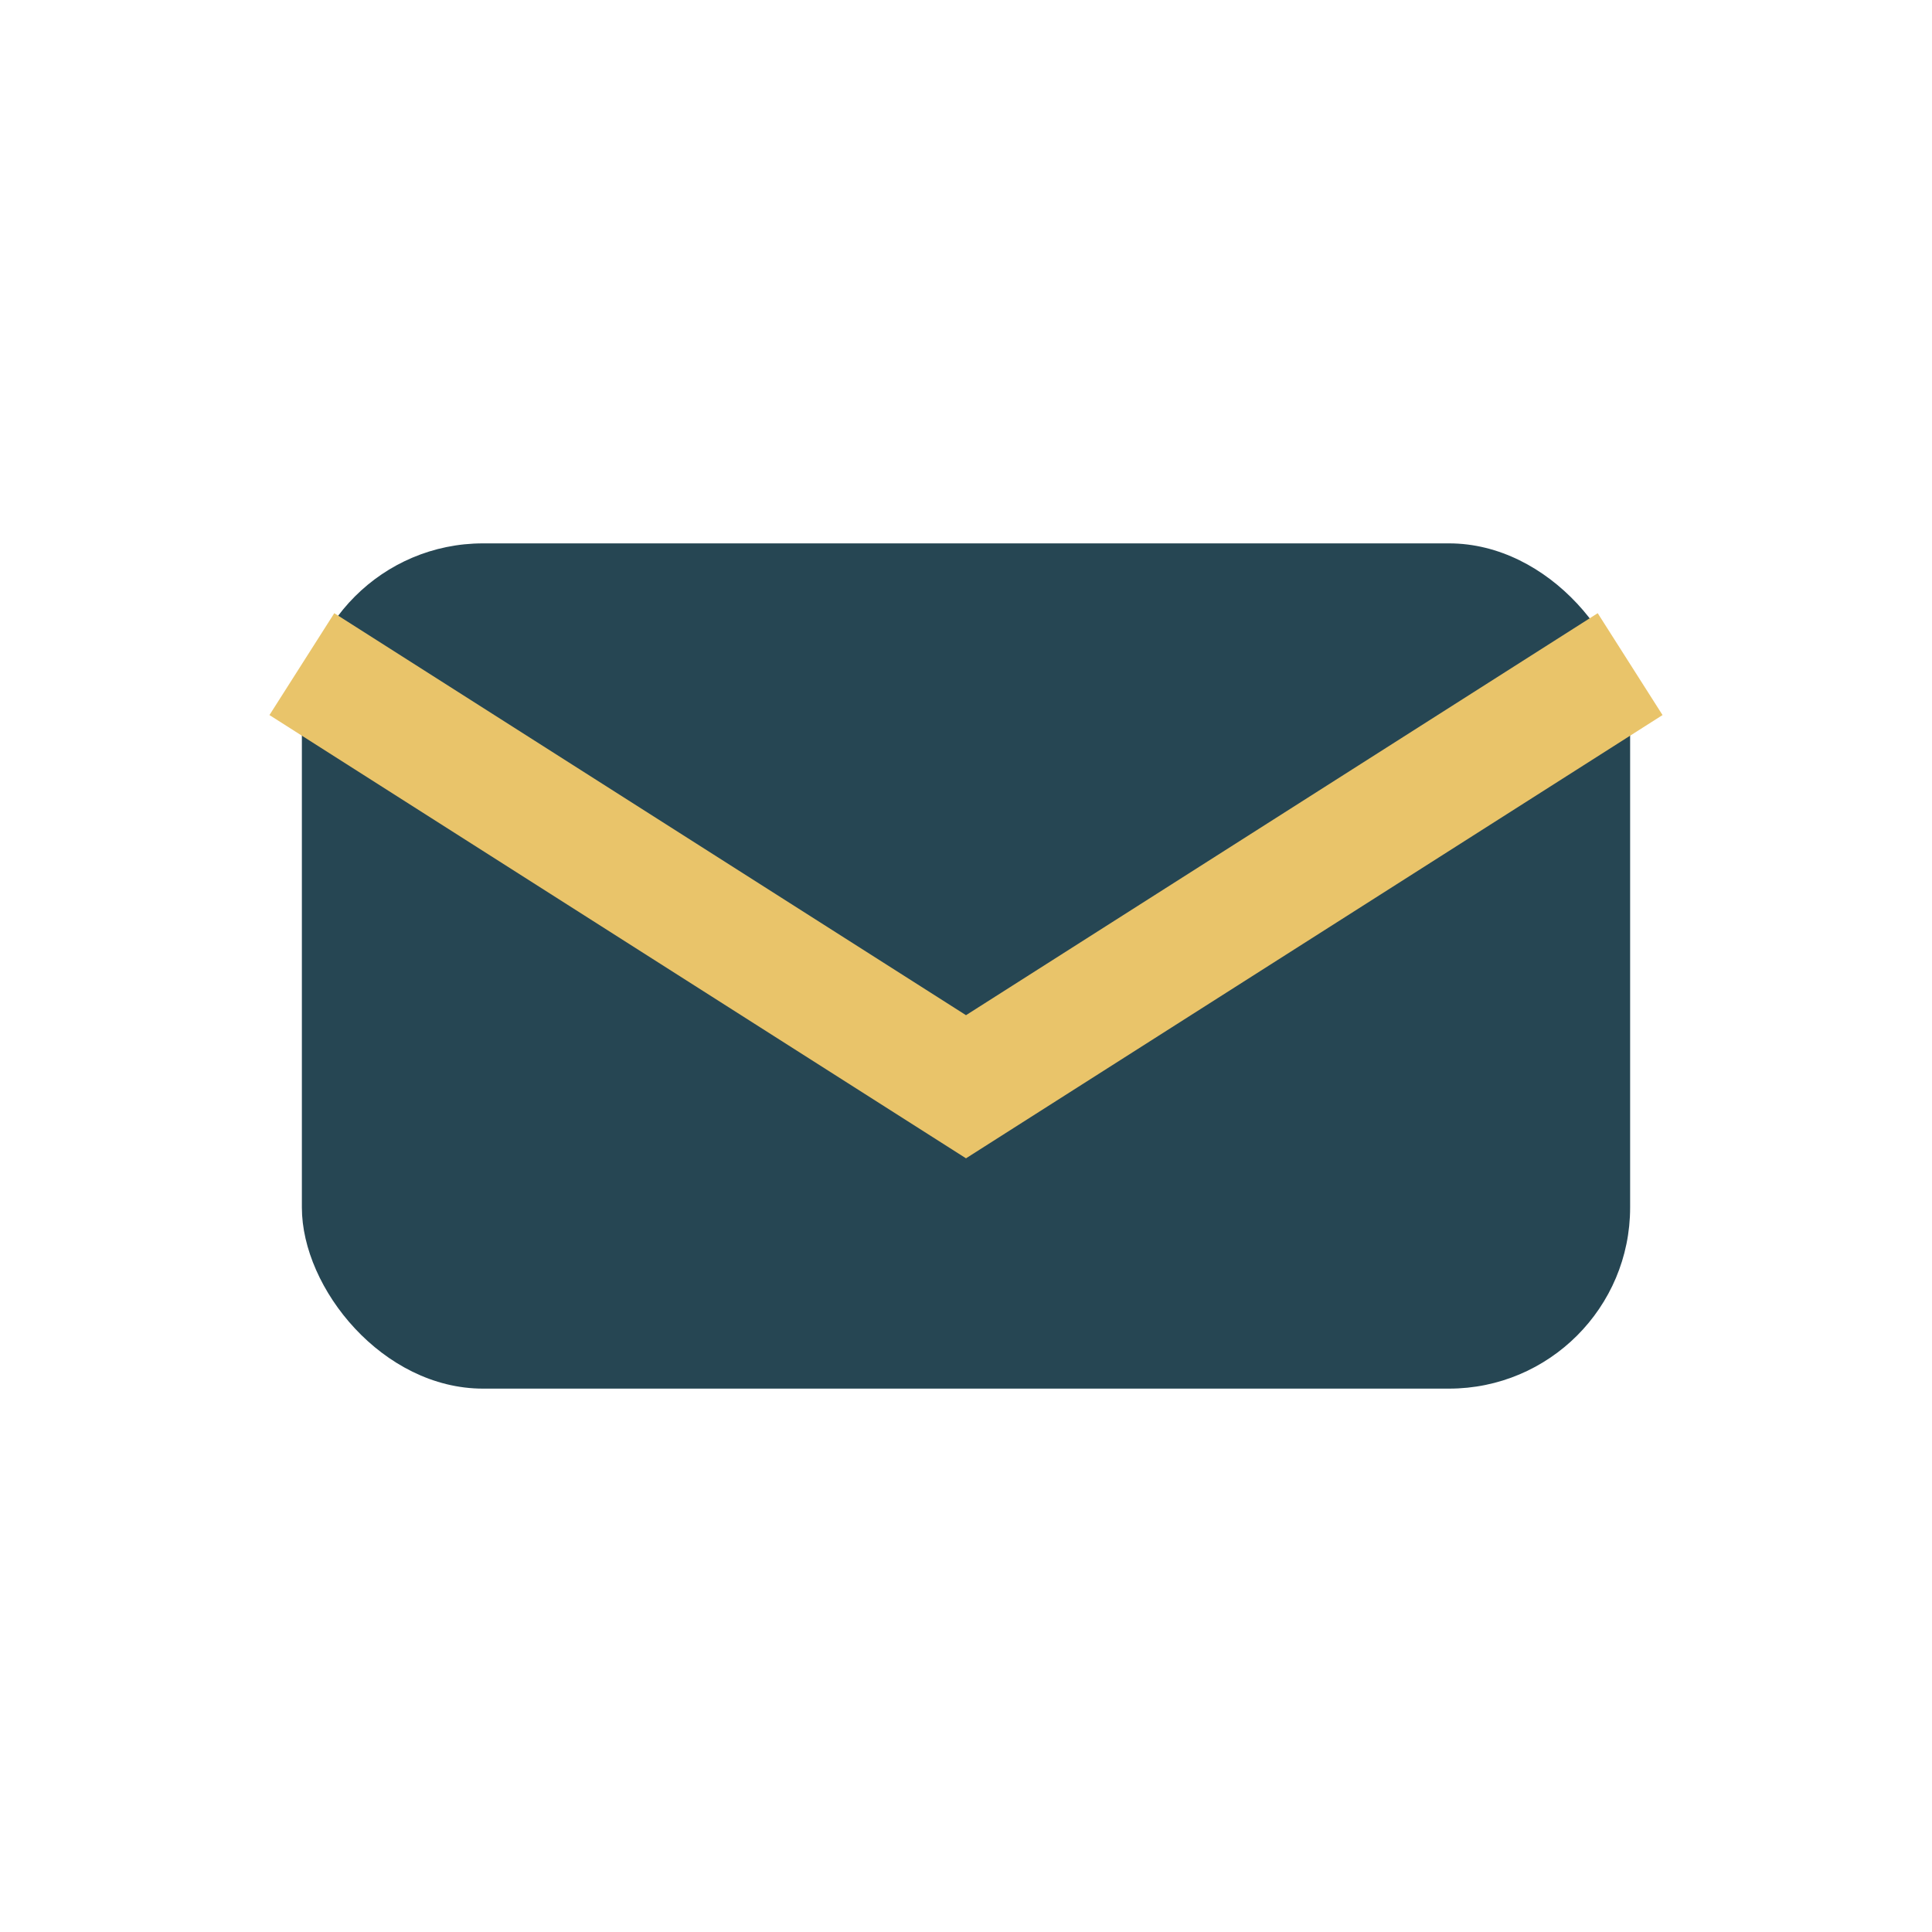 <?xml version="1.0" encoding="UTF-8"?>
<svg xmlns="http://www.w3.org/2000/svg" width="32" height="32" viewBox="0 0 32 32"><rect x="5" y="9" width="22" height="14" rx="3" fill="#264653"/><path d="M5 11l11 7 11-7" stroke="#E9C46A" stroke-width="2" fill="none"/></svg>